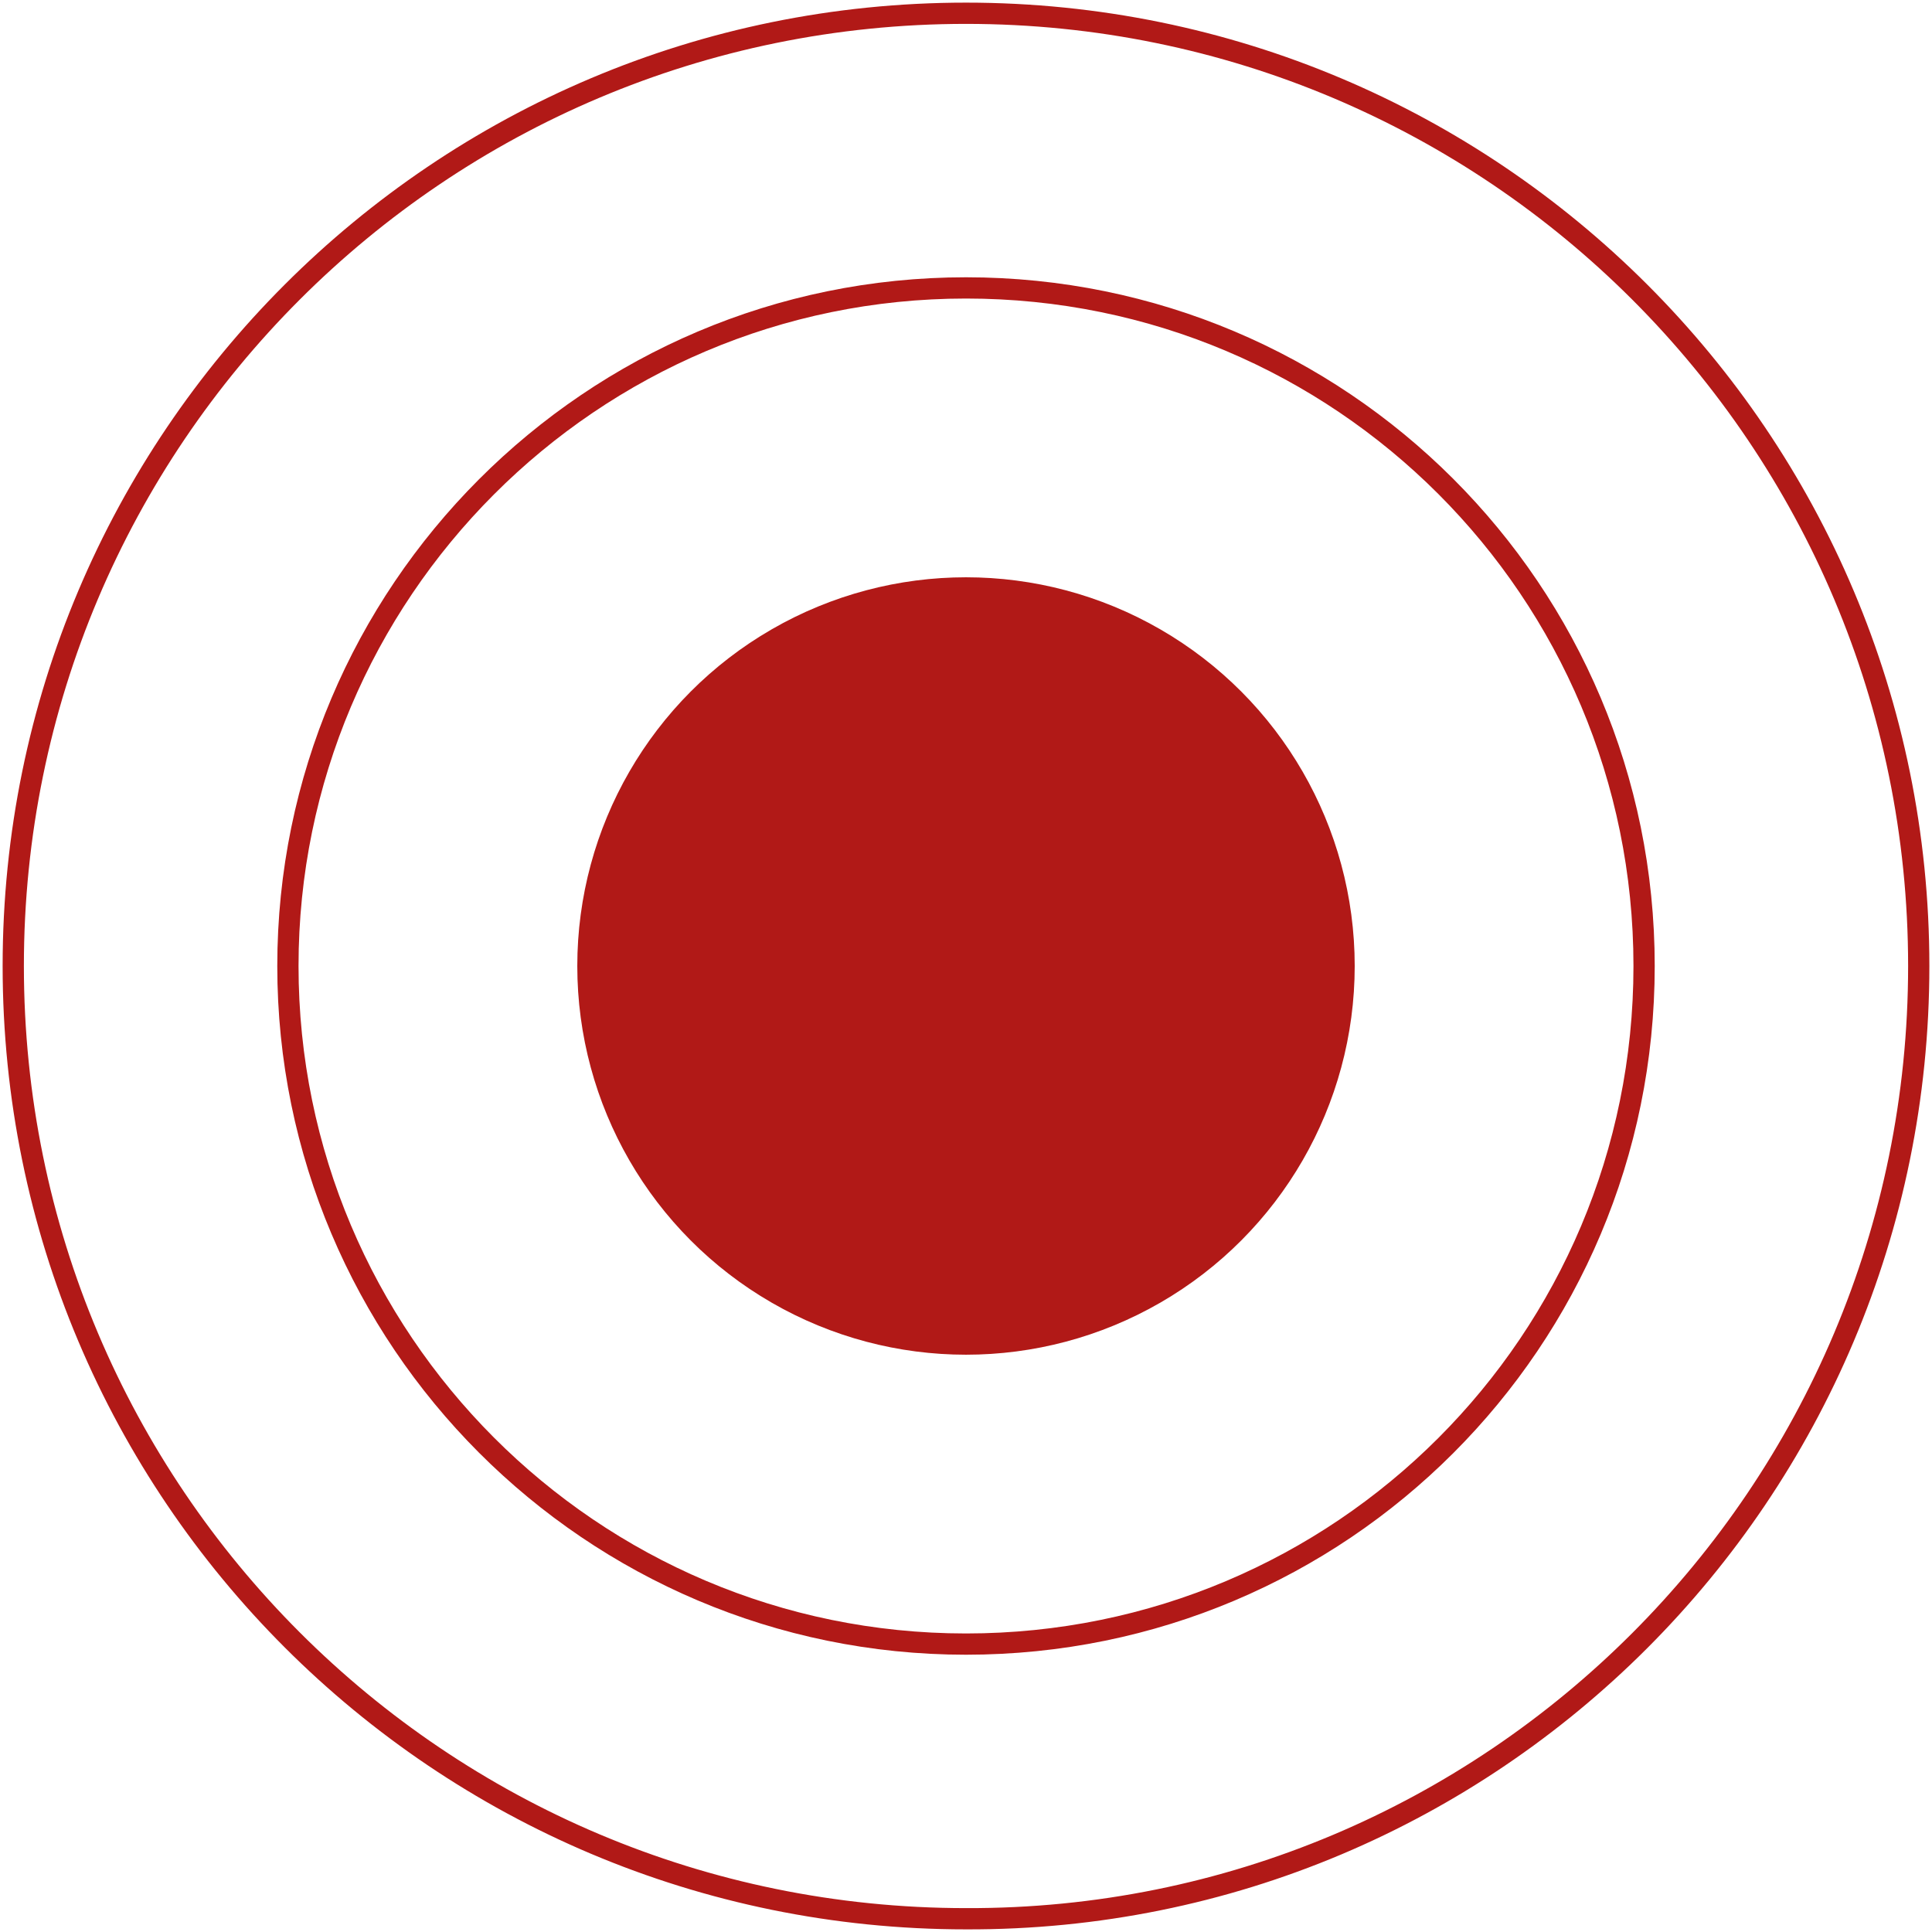 <?xml version="1.0" encoding="utf-8"?>
<!-- Generator: Adobe Illustrator 27.2.0, SVG Export Plug-In . SVG Version: 6.00 Build 0)  -->
<svg version="1.1" id="Layer_1" xmlns="http://www.w3.org/2000/svg" xmlns:xlink="http://www.w3.org/1999/xlink" x="0px" y="0px"
	 viewBox="0 0 102 102" style="enable-background:new 0 0 102 102;" xml:space="preserve">
<style type="text/css">
	.st0{clip-path:url(#SVGID_00000164509581940596717510000011458087289048066960_);fill:none;stroke:#B11917;stroke-width:1.122;}
	.st1{clip-path:url(#SVGID_00000005986990071944810580000009100394834226104717_);fill:none;stroke:#B11917;stroke-width:1.122;}
	.st2{clip-path:url(#SVGID_00000157274696499286914890000008394917749684661437_);fill:#B11917;}
	.st3{clip-path:url(#SVGID_00000103233894756699507720000004168136699619573942_);fill:none;stroke:#B11917;stroke-width:2.244;}
	.st4{fill:none;stroke:#B11917;stroke-width:4.489;}
</style>
<g>
	<g>
		<defs>
			<rect id="SVGID_1_" x="0.1" y="0.1" width="101.8" height="101.8"/>
		</defs>
		<clipPath id="SVGID_00000132772560185048153510000009990254279665195408_">
			<use xlink:href="#SVGID_1_"  style="overflow:visible;"/>
		</clipPath>
		
			<path style="clip-path:url(#SVGID_00000132772560185048153510000009990254279665195408_);fill:none;stroke:#B11917;stroke-width:1.122;" d="
			M101.3,51c0-27.8-22.5-50.3-50.3-50.3C23.2,0.7,0.7,23.2,0.7,51s22.5,50.3,50.3,50.3C78.8,101.4,101.3,78.8,101.3,51z"/>
	</g>
	<g>
		<defs>
			<rect id="SVGID_00000119098285655436340500000017009739424270296975_" x="0.1" y="0.1" width="101.8" height="101.8"/>
		</defs>
		<clipPath id="SVGID_00000067956871390254265720000003103028803950829708_">
			<use xlink:href="#SVGID_00000119098285655436340500000017009739424270296975_"  style="overflow:visible;"/>
		</clipPath>
		
			<path style="clip-path:url(#SVGID_00000067956871390254265720000003103028803950829708_);fill:none;stroke:#B11917;stroke-width:1.122;" d="
			M67.1,51c0,8.9-7.2,16.1-16.1,16.1S34.9,59.9,34.9,51S42.1,34.9,51,34.9S67.1,42.1,67.1,51z M86.8,51c0-19.8-16-35.8-35.8-35.8
			S15.2,31.3,15.2,51s16,35.8,35.8,35.8S86.8,70.8,86.8,51z"/>
	</g>
	<g>
		<defs>
			<rect id="SVGID_00000116221379018174195250000006832912857793061263_" x="0.1" y="0.1" width="101.8" height="101.8"/>
		</defs>
		<clipPath id="SVGID_00000088826568386871207540000014107199419159072406_">
			<use xlink:href="#SVGID_00000116221379018174195250000006832912857793061263_"  style="overflow:visible;"/>
		</clipPath>
		<path style="clip-path:url(#SVGID_00000088826568386871207540000014107199419159072406_);fill:#B11917;" d="M51,70.5
			c10.7,0,19.4-8.7,19.4-19.4S61.7,31.6,51,31.6S31.6,40.3,31.6,51S40.3,70.5,51,70.5"/>
	</g>
	<g>
		<defs>
			<rect id="SVGID_00000093178944147798264410000003592459373201145989_" x="0.1" y="0.1" width="101.8" height="101.8"/>
		</defs>
		<clipPath id="SVGID_00000078027576703010526920000005524574242172022198_">
			<use xlink:href="#SVGID_00000093178944147798264410000003592459373201145989_"  style="overflow:visible;"/>
		</clipPath>
		
			<circle style="clip-path:url(#SVGID_00000078027576703010526920000005524574242172022198_);fill:none;stroke:#B11917;stroke-width:2.244;" cx="51" cy="51" r="19.4"/>
	</g>
	<path class="st4" d="M51,51"/>
</g>
</svg>
